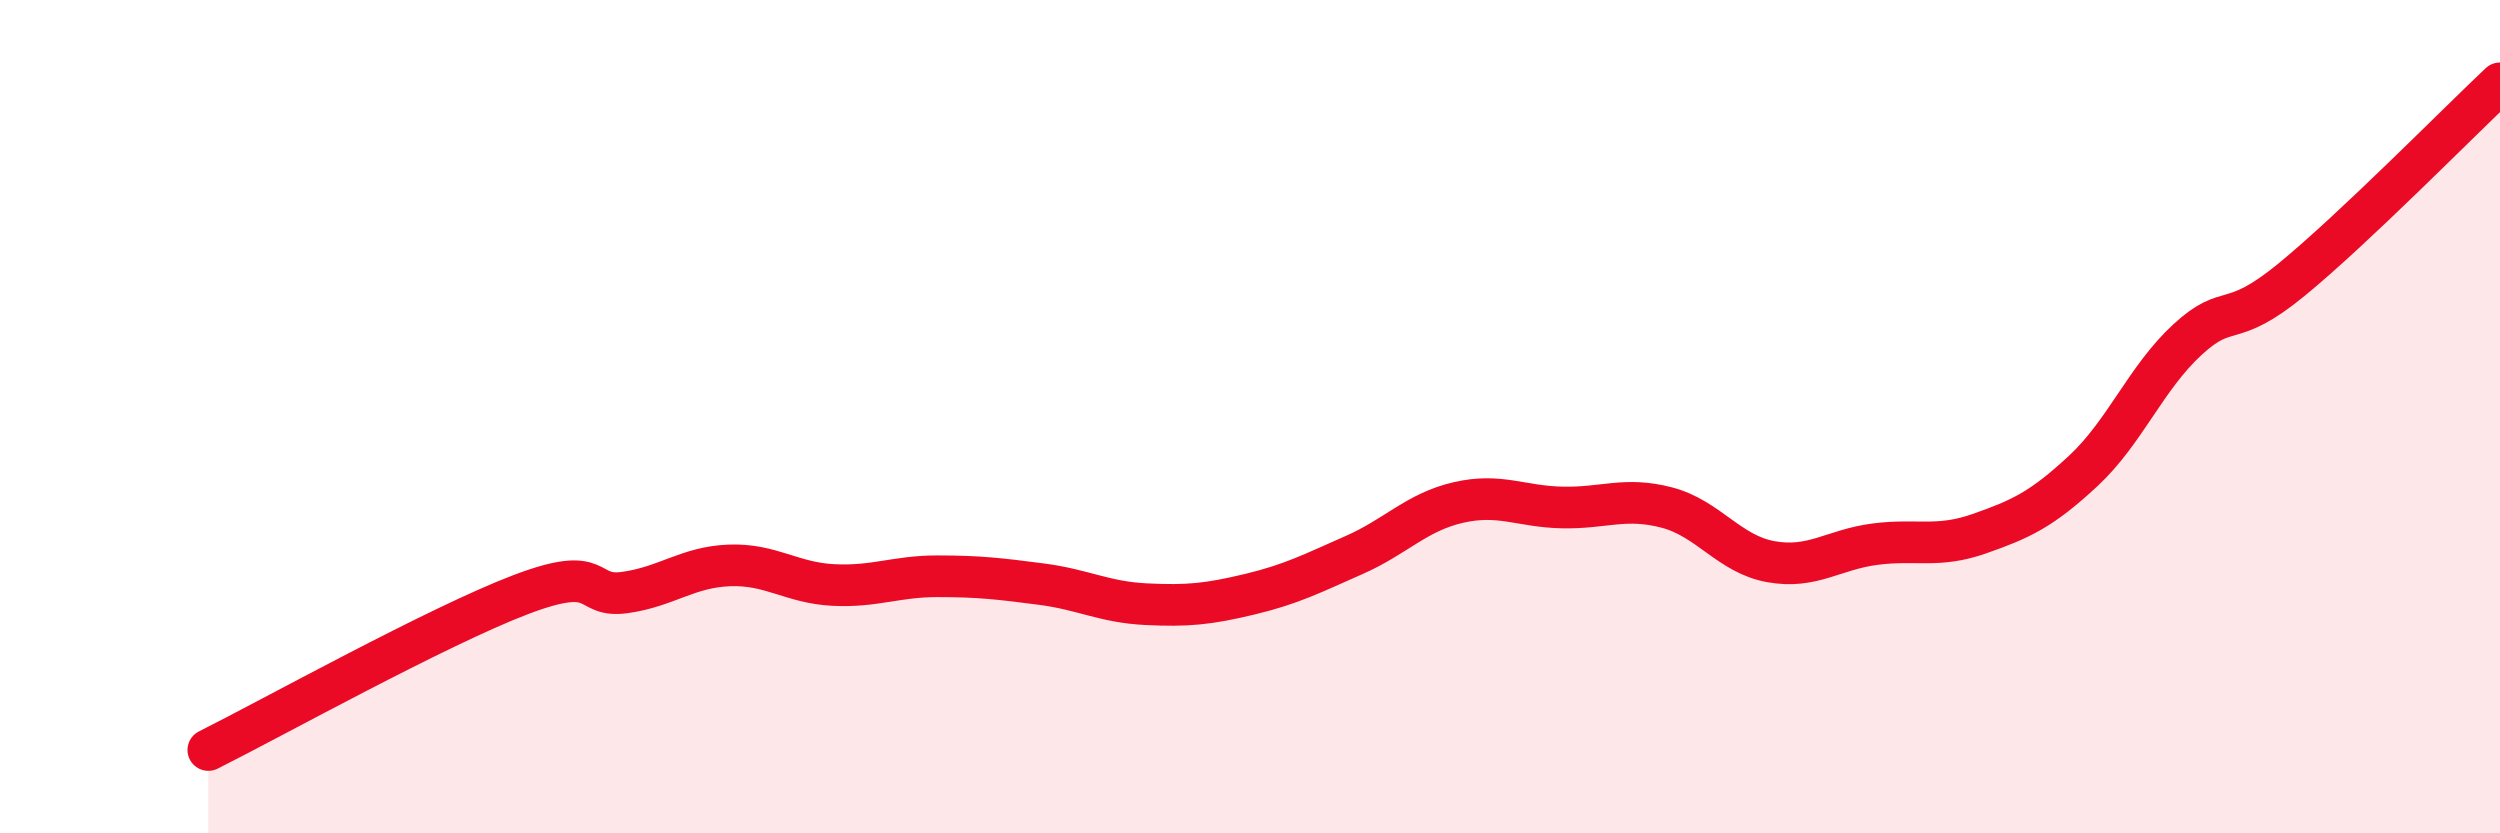 
    <svg width="60" height="20" viewBox="0 0 60 20" xmlns="http://www.w3.org/2000/svg">
      <path
        d="M 5,18 C 6.5,17.25 10.5,15.03 12.5,14.27 C 14.5,13.51 14,14.36 15,14.22 C 16,14.08 16.5,13.61 17.5,13.57 C 18.5,13.53 19,13.99 20,14.04 C 21,14.09 21.5,13.83 22.5,13.83 C 23.5,13.83 24,13.89 25,14.02 C 26,14.15 26.5,14.45 27.5,14.5 C 28.5,14.55 29,14.5 30,14.26 C 31,14.02 31.5,13.76 32.5,13.32 C 33.5,12.88 34,12.29 35,12.06 C 36,11.83 36.5,12.16 37.5,12.18 C 38.5,12.2 39,11.92 40,12.18 C 41,12.44 41.5,13.3 42.5,13.48 C 43.5,13.66 44,13.19 45,13.06 C 46,12.93 46.5,13.16 47.5,12.81 C 48.5,12.46 49,12.23 50,11.3 C 51,10.37 51.5,9.07 52.5,8.15 C 53.5,7.23 53.5,7.94 55,6.71 C 56.5,5.48 59,2.94 60,2L60 20L5 20Z"
        fill="#EB0A25"
        opacity="0.1"
        stroke-linecap="round"
        stroke-linejoin="round"
      />
      <path
        d="M 5,18 C 6.5,17.25 10.5,15.03 12.5,14.27 C 14.5,13.51 14,14.36 15,14.22 C 16,14.08 16.5,13.61 17.5,13.57 C 18.5,13.53 19,13.99 20,14.04 C 21,14.09 21.5,13.83 22.5,13.83 C 23.5,13.83 24,13.89 25,14.02 C 26,14.15 26.5,14.45 27.5,14.5 C 28.5,14.55 29,14.5 30,14.26 C 31,14.02 31.5,13.76 32.5,13.32 C 33.5,12.88 34,12.29 35,12.06 C 36,11.83 36.5,12.16 37.5,12.18 C 38.5,12.2 39,11.92 40,12.18 C 41,12.44 41.5,13.3 42.5,13.48 C 43.5,13.66 44,13.19 45,13.06 C 46,12.93 46.5,13.16 47.5,12.81 C 48.5,12.46 49,12.23 50,11.3 C 51,10.37 51.5,9.07 52.5,8.15 C 53.5,7.23 53.5,7.94 55,6.71 C 56.5,5.48 59,2.94 60,2"
        stroke="#EB0A25"
        stroke-width="1"
        fill="none"
        stroke-linecap="round"
        stroke-linejoin="round"
      />
    </svg>
  